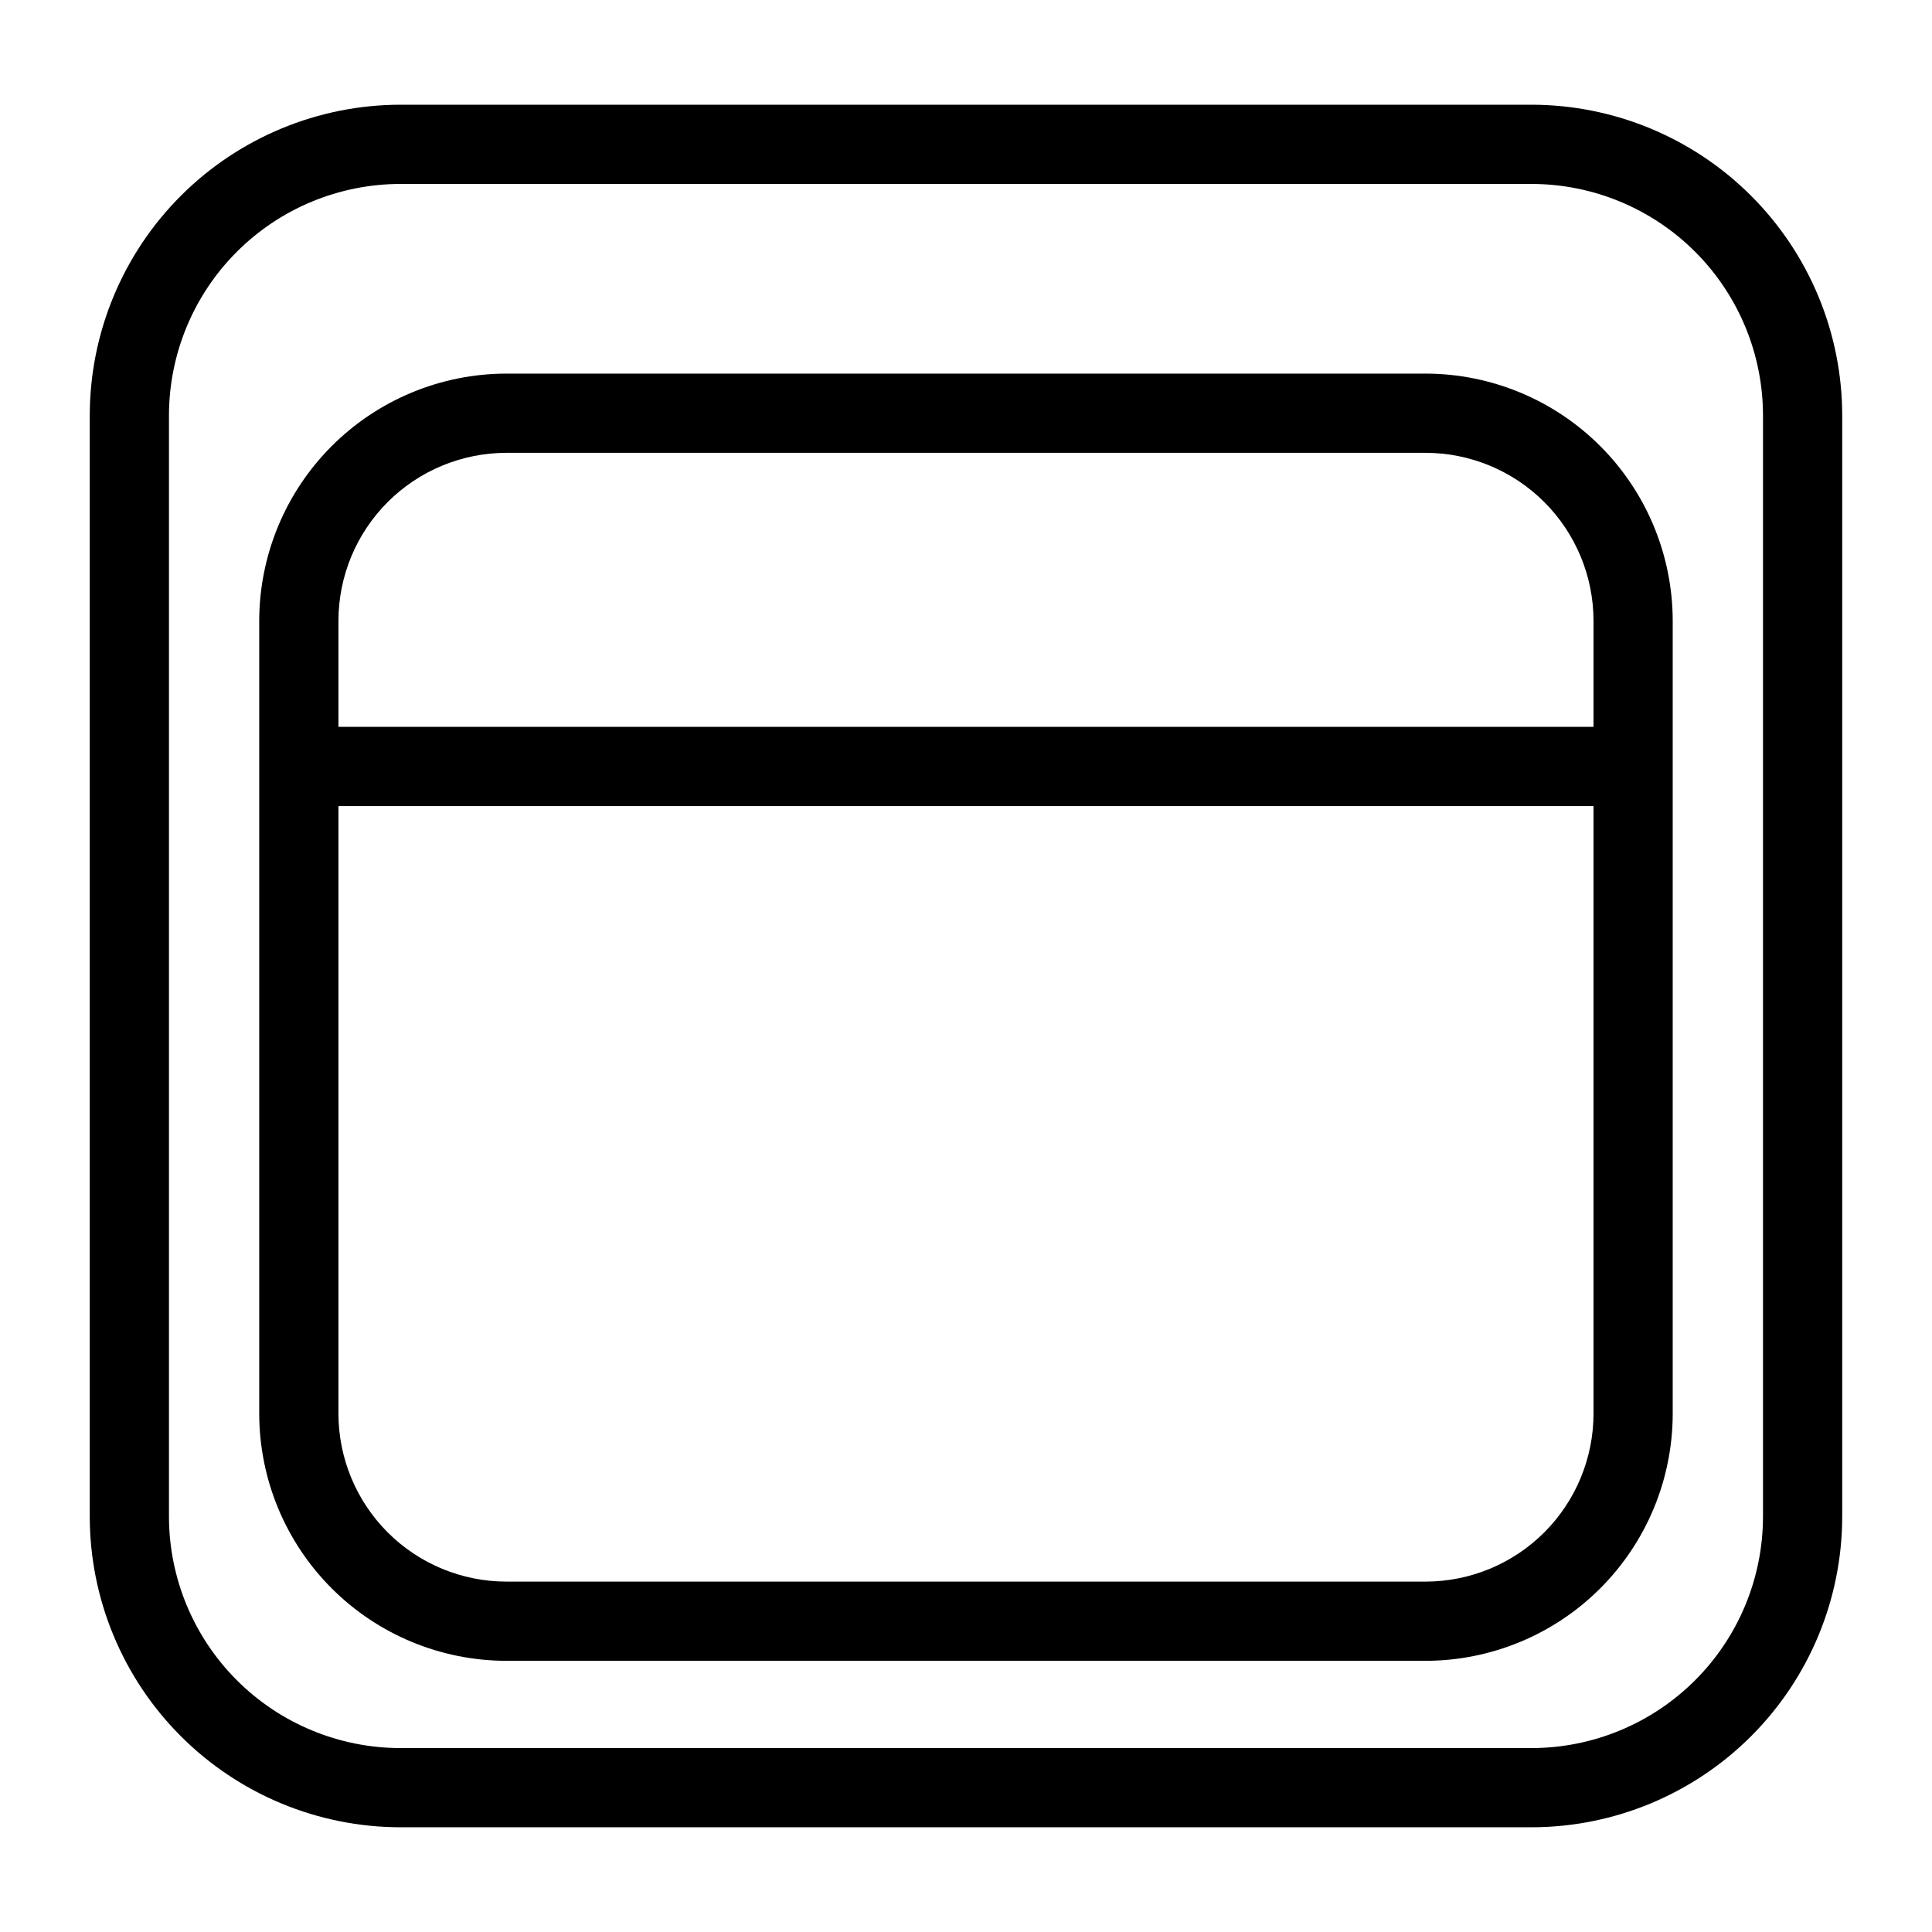 <?xml version="1.0" encoding="UTF-8"?>
<!-- Uploaded to: ICON Repo, www.svgrepo.com, Generator: ICON Repo Mixer Tools -->
<svg fill="#000000" width="800px" height="800px" version="1.1" viewBox="144 144 512 512" xmlns="http://www.w3.org/2000/svg">
 <g>
  <path d="m549.88 171.75h-299.77c-21.824 0.027-42.75 8.707-58.184 24.137-15.434 15.434-24.113 36.355-24.141 58.184v291.86c0.027 21.824 8.707 42.746 24.141 58.18 15.434 15.43 36.359 24.113 58.184 24.137h299.77c21.828-0.023 42.75-8.707 58.184-24.137 15.434-15.434 24.117-36.355 24.141-58.18v-291.86c-0.023-21.828-8.707-42.75-24.141-58.184-15.434-15.43-36.355-24.109-58.184-24.137zm61.332 374.18v0.004c-0.02 16.258-6.484 31.848-17.984 43.344-11.496 11.496-27.086 17.965-43.348 17.98h-299.77c-16.262-0.016-31.852-6.484-43.348-17.98-11.496-11.496-17.965-27.086-17.984-43.344v-291.86c0.02-16.262 6.488-31.852 17.984-43.348s27.086-17.961 43.348-17.98h299.77c16.262 0.02 31.852 6.484 43.348 17.98 11.5 11.496 17.965 27.086 17.984 43.348z"/>
  <path d="m521.8 243.01h-243.61c-17.363 0.023-34.008 6.93-46.285 19.211-12.277 12.277-19.184 28.926-19.207 46.289v210.14c0.023 17.359 6.93 34.008 19.207 46.285 12.277 12.277 28.926 19.18 46.289 19.199h243.6c17.363-0.02 34.008-6.922 46.285-19.199 12.277-12.277 19.188-28.922 19.207-46.285v-210.14c-0.02-17.363-6.926-34.012-19.203-46.289-12.281-12.281-28.926-19.188-46.289-19.211zm-243.6 20.992h243.6c11.797 0.016 23.109 4.711 31.453 13.055 8.34 8.34 13.035 19.652 13.047 31.453v28.117l-332.61-0.004v-28.113c0.016-11.801 4.707-23.113 13.051-31.457 8.34-8.34 19.652-13.035 31.453-13.051zm243.6 299.14h-243.61c-11.797-0.012-23.105-4.703-31.449-13.043-8.344-8.344-13.035-19.652-13.051-31.449v-161.03h332.61v161.03c-0.016 11.797-4.707 23.105-13.051 31.449-8.34 8.34-19.652 13.031-31.449 13.043z"/>
 </g>
</svg>